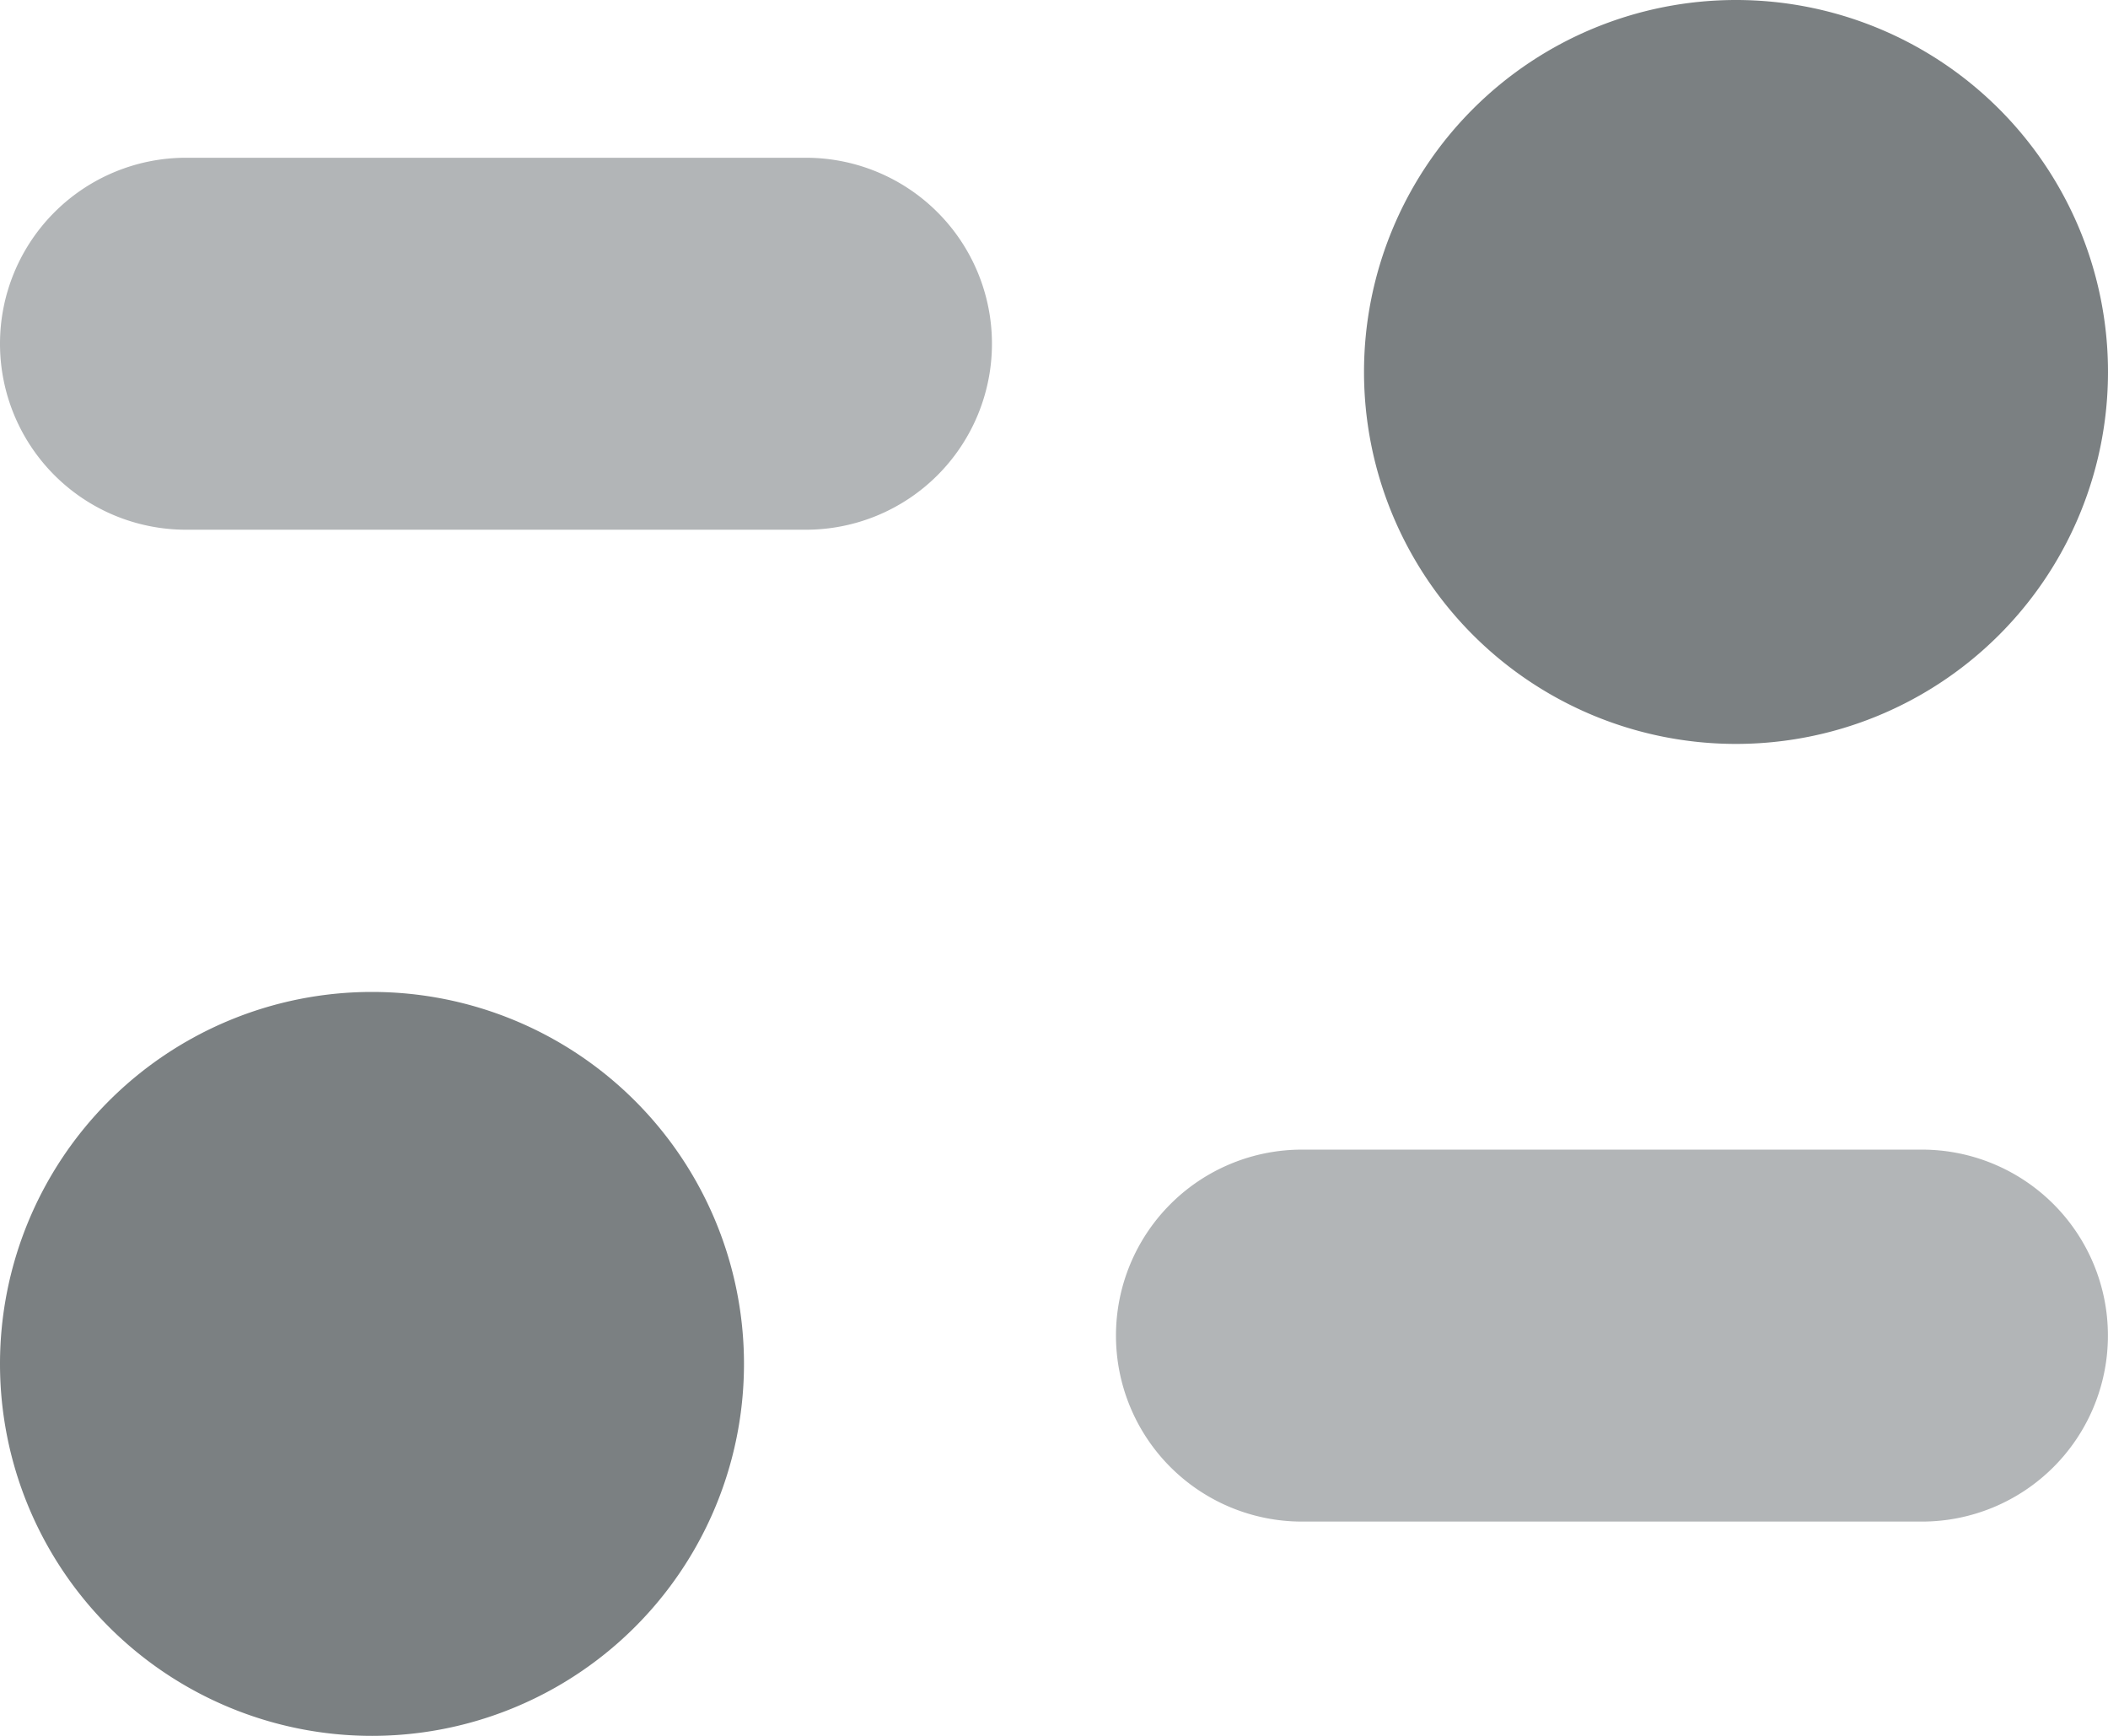 <svg xmlns="http://www.w3.org/2000/svg" width="27.484" height="22.634" viewBox="0 0 27.484 22.634"><g transform="translate(-4.85 -10.068)"><path d="M8.425,14h8.083a2.425,2.425,0,1,1,0,4.85H8.425a2.425,2.425,0,1,1,0-4.85Zm14.55,12.933h8.083a2.425,2.425,0,0,1,0,4.85H22.975a2.425,2.425,0,1,1,0-4.85Z" transform="translate(-1.15 -1.875)" fill="rgba(53,60,64,0.65)" fill-rule="evenodd" opacity="0.577"></path><path d="M28.634,19.7a4.85,4.85,0,1,1,4.85-4.85A4.85,4.85,0,0,1,28.634,19.7ZM10.85,32.634a4.85,4.85,0,1,1,4.85-4.85A4.85,4.85,0,0,1,10.85,32.634Z" transform="translate(-1.15 0.068)" fill="rgba(53,60,64,0.65)" fill-rule="evenodd"></path></g></svg>